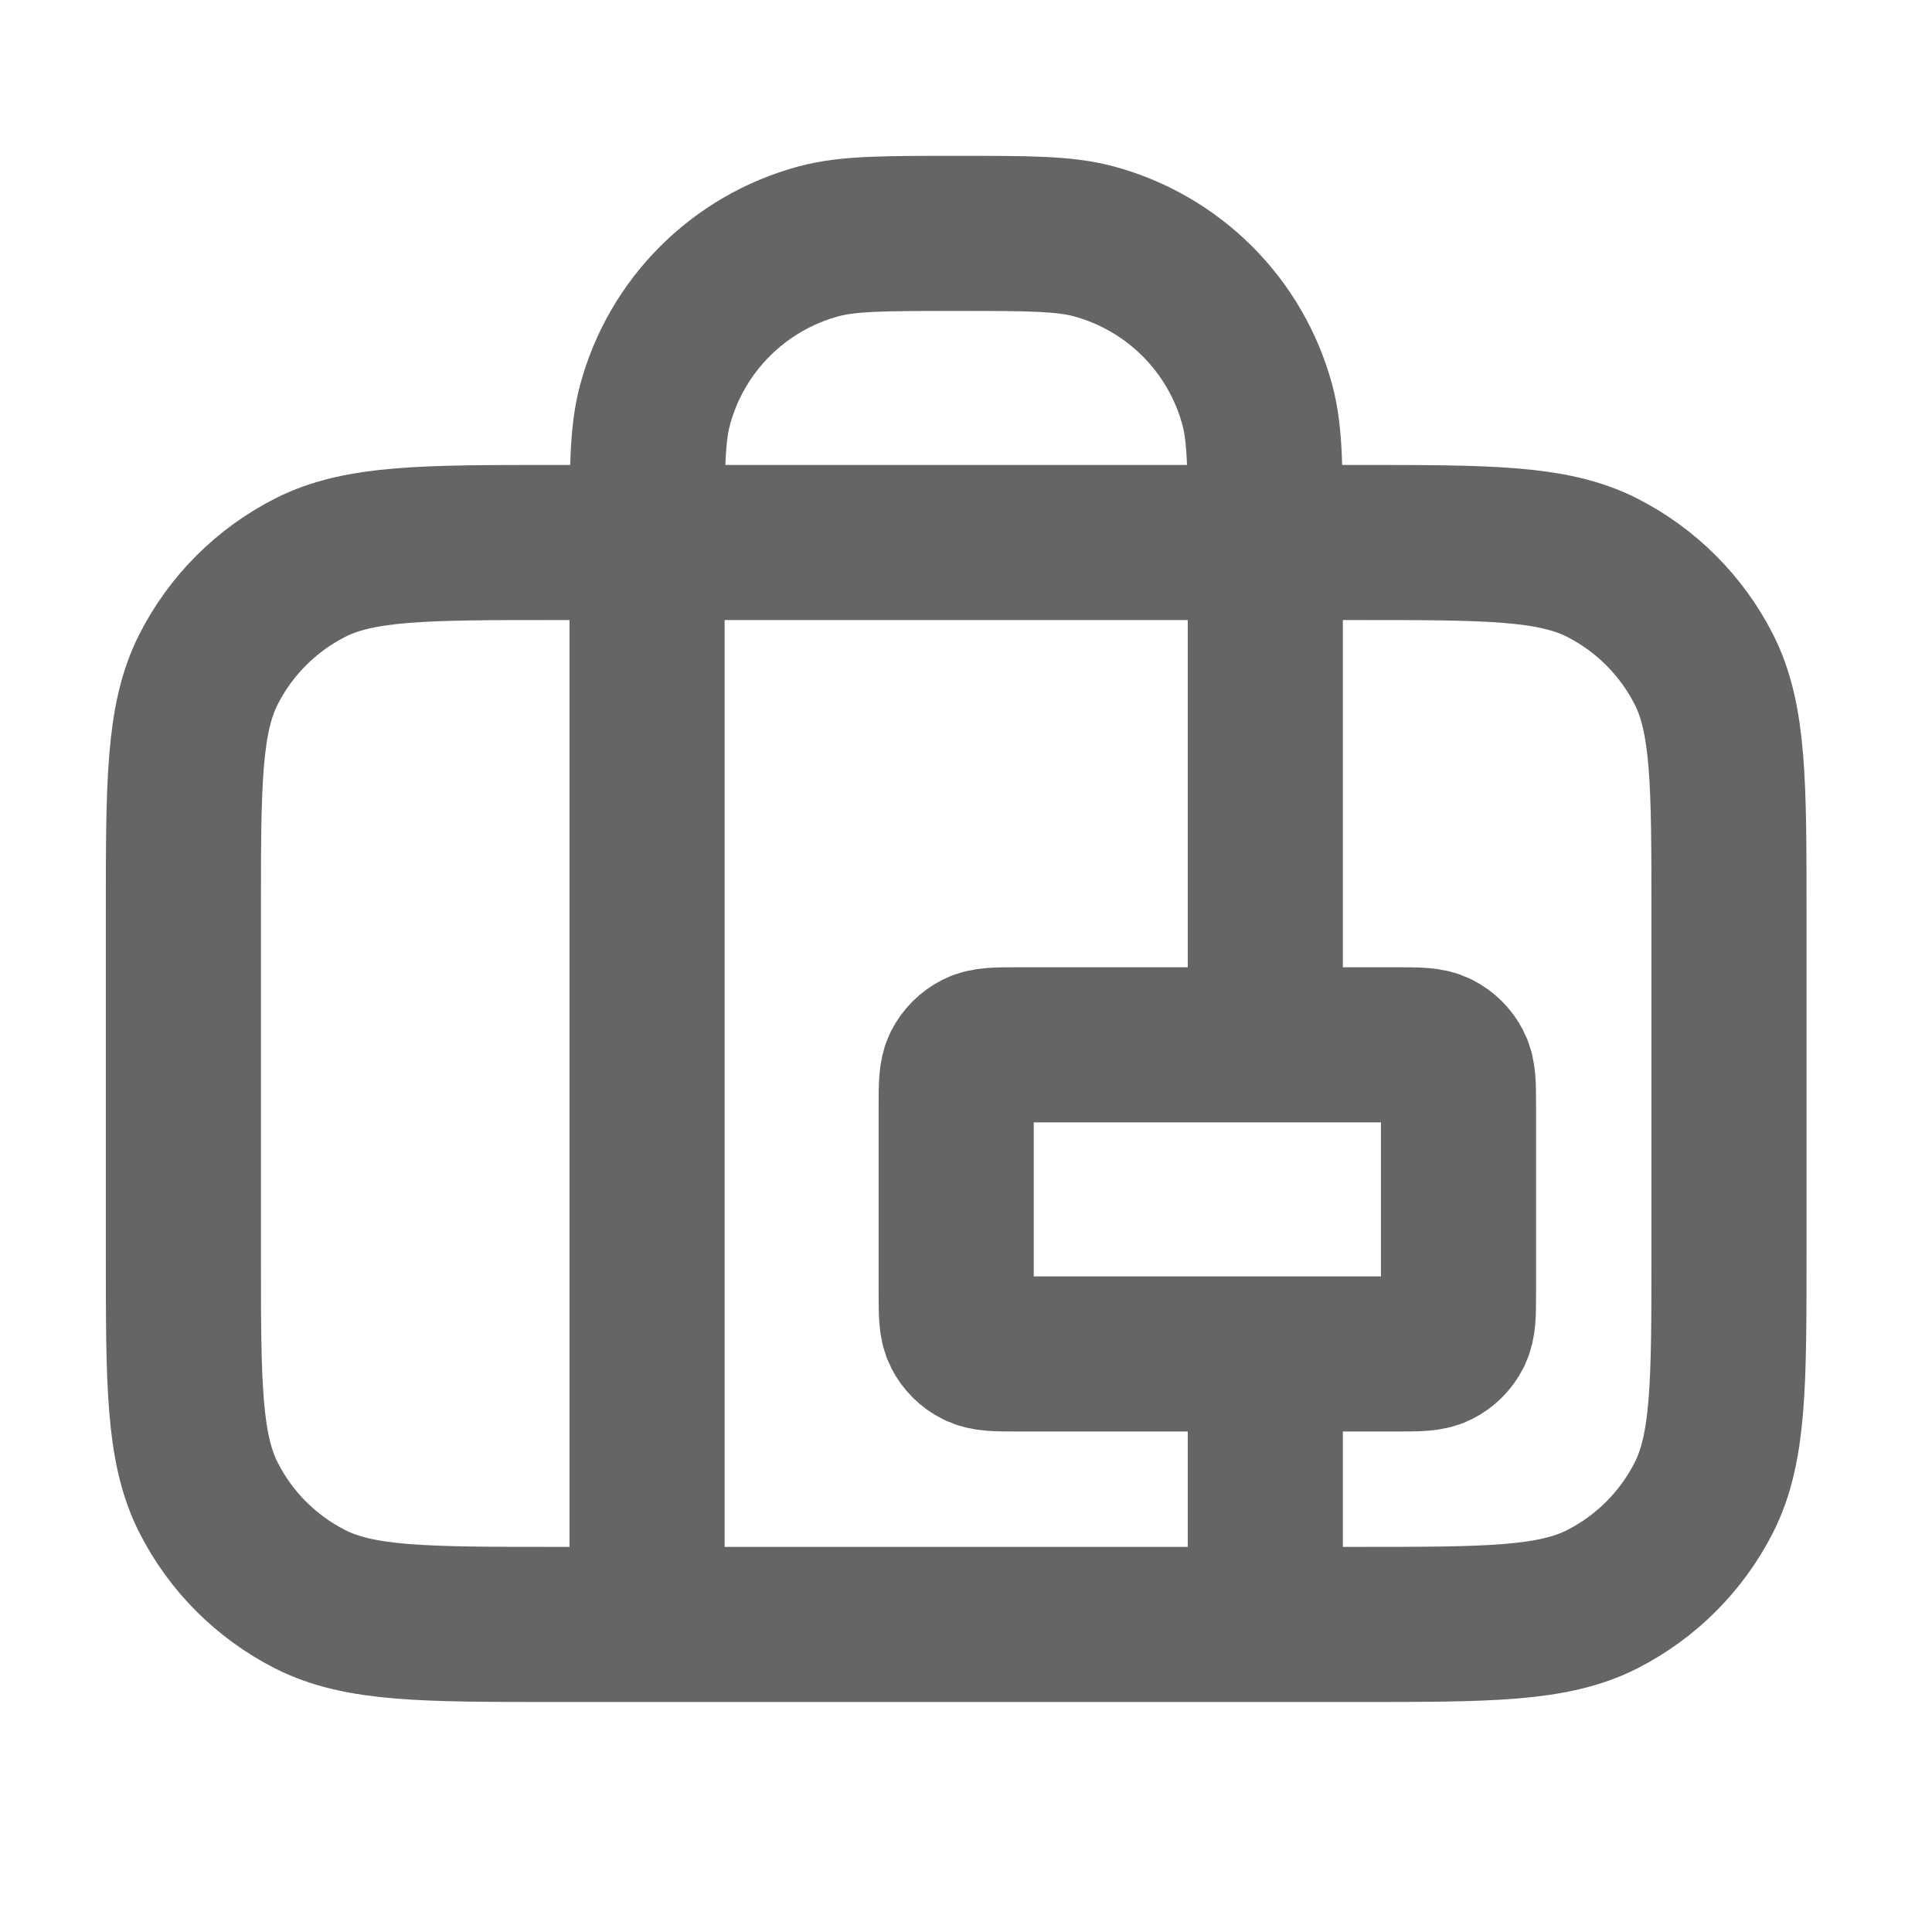 <svg width="25" height="25" viewBox="0 0 25 25" fill="none" xmlns="http://www.w3.org/2000/svg">
<path d="M8.373 21.02V7.02C8.373 6.09 8.373 5.625 8.475 5.244C8.752 4.208 9.561 3.4 10.596 3.122C10.978 3.02 11.443 3.02 12.373 3.02C13.303 3.02 13.768 3.02 14.149 3.122C15.184 3.4 15.993 4.208 16.271 5.244C16.373 5.625 16.373 6.09 16.373 7.02V13.52M16.373 17.52V21.02M7.173 21.02H17.573C19.253 21.02 20.093 21.02 20.735 20.693C21.299 20.405 21.758 19.947 22.046 19.382C22.373 18.74 22.373 17.9 22.373 16.22V11.82C22.373 10.14 22.373 9.3 22.046 8.658C21.758 8.094 21.299 7.635 20.735 7.347C20.093 7.02 19.253 7.02 17.573 7.02H7.173C5.493 7.02 4.653 7.02 4.011 7.347C3.446 7.635 2.987 8.094 2.7 8.658C2.373 9.3 2.373 10.14 2.373 11.82V16.22C2.373 17.9 2.373 18.74 2.7 19.382C2.987 19.947 3.446 20.405 4.011 20.693C4.653 21.02 5.493 21.02 7.173 21.02ZM13.173 17.52H18.073C18.353 17.52 18.493 17.52 18.6 17.465C18.694 17.418 18.77 17.341 18.818 17.247C18.873 17.14 18.873 17 18.873 16.72V14.32C18.873 14.04 18.873 13.9 18.818 13.793C18.77 13.699 18.694 13.623 18.6 13.575C18.493 13.52 18.353 13.52 18.073 13.52H13.173C12.893 13.52 12.753 13.52 12.646 13.575C12.552 13.623 12.475 13.699 12.427 13.793C12.373 13.9 12.373 14.04 12.373 14.32V16.72C12.373 17 12.373 17.14 12.427 17.247C12.475 17.341 12.552 17.418 12.646 17.465C12.753 17.52 12.893 17.52 13.173 17.52Z" stroke="#242424" stroke-opacity="0.7" stroke-width="2.007" stroke-linecap="round" stroke-linejoin="round"/>
</svg>
